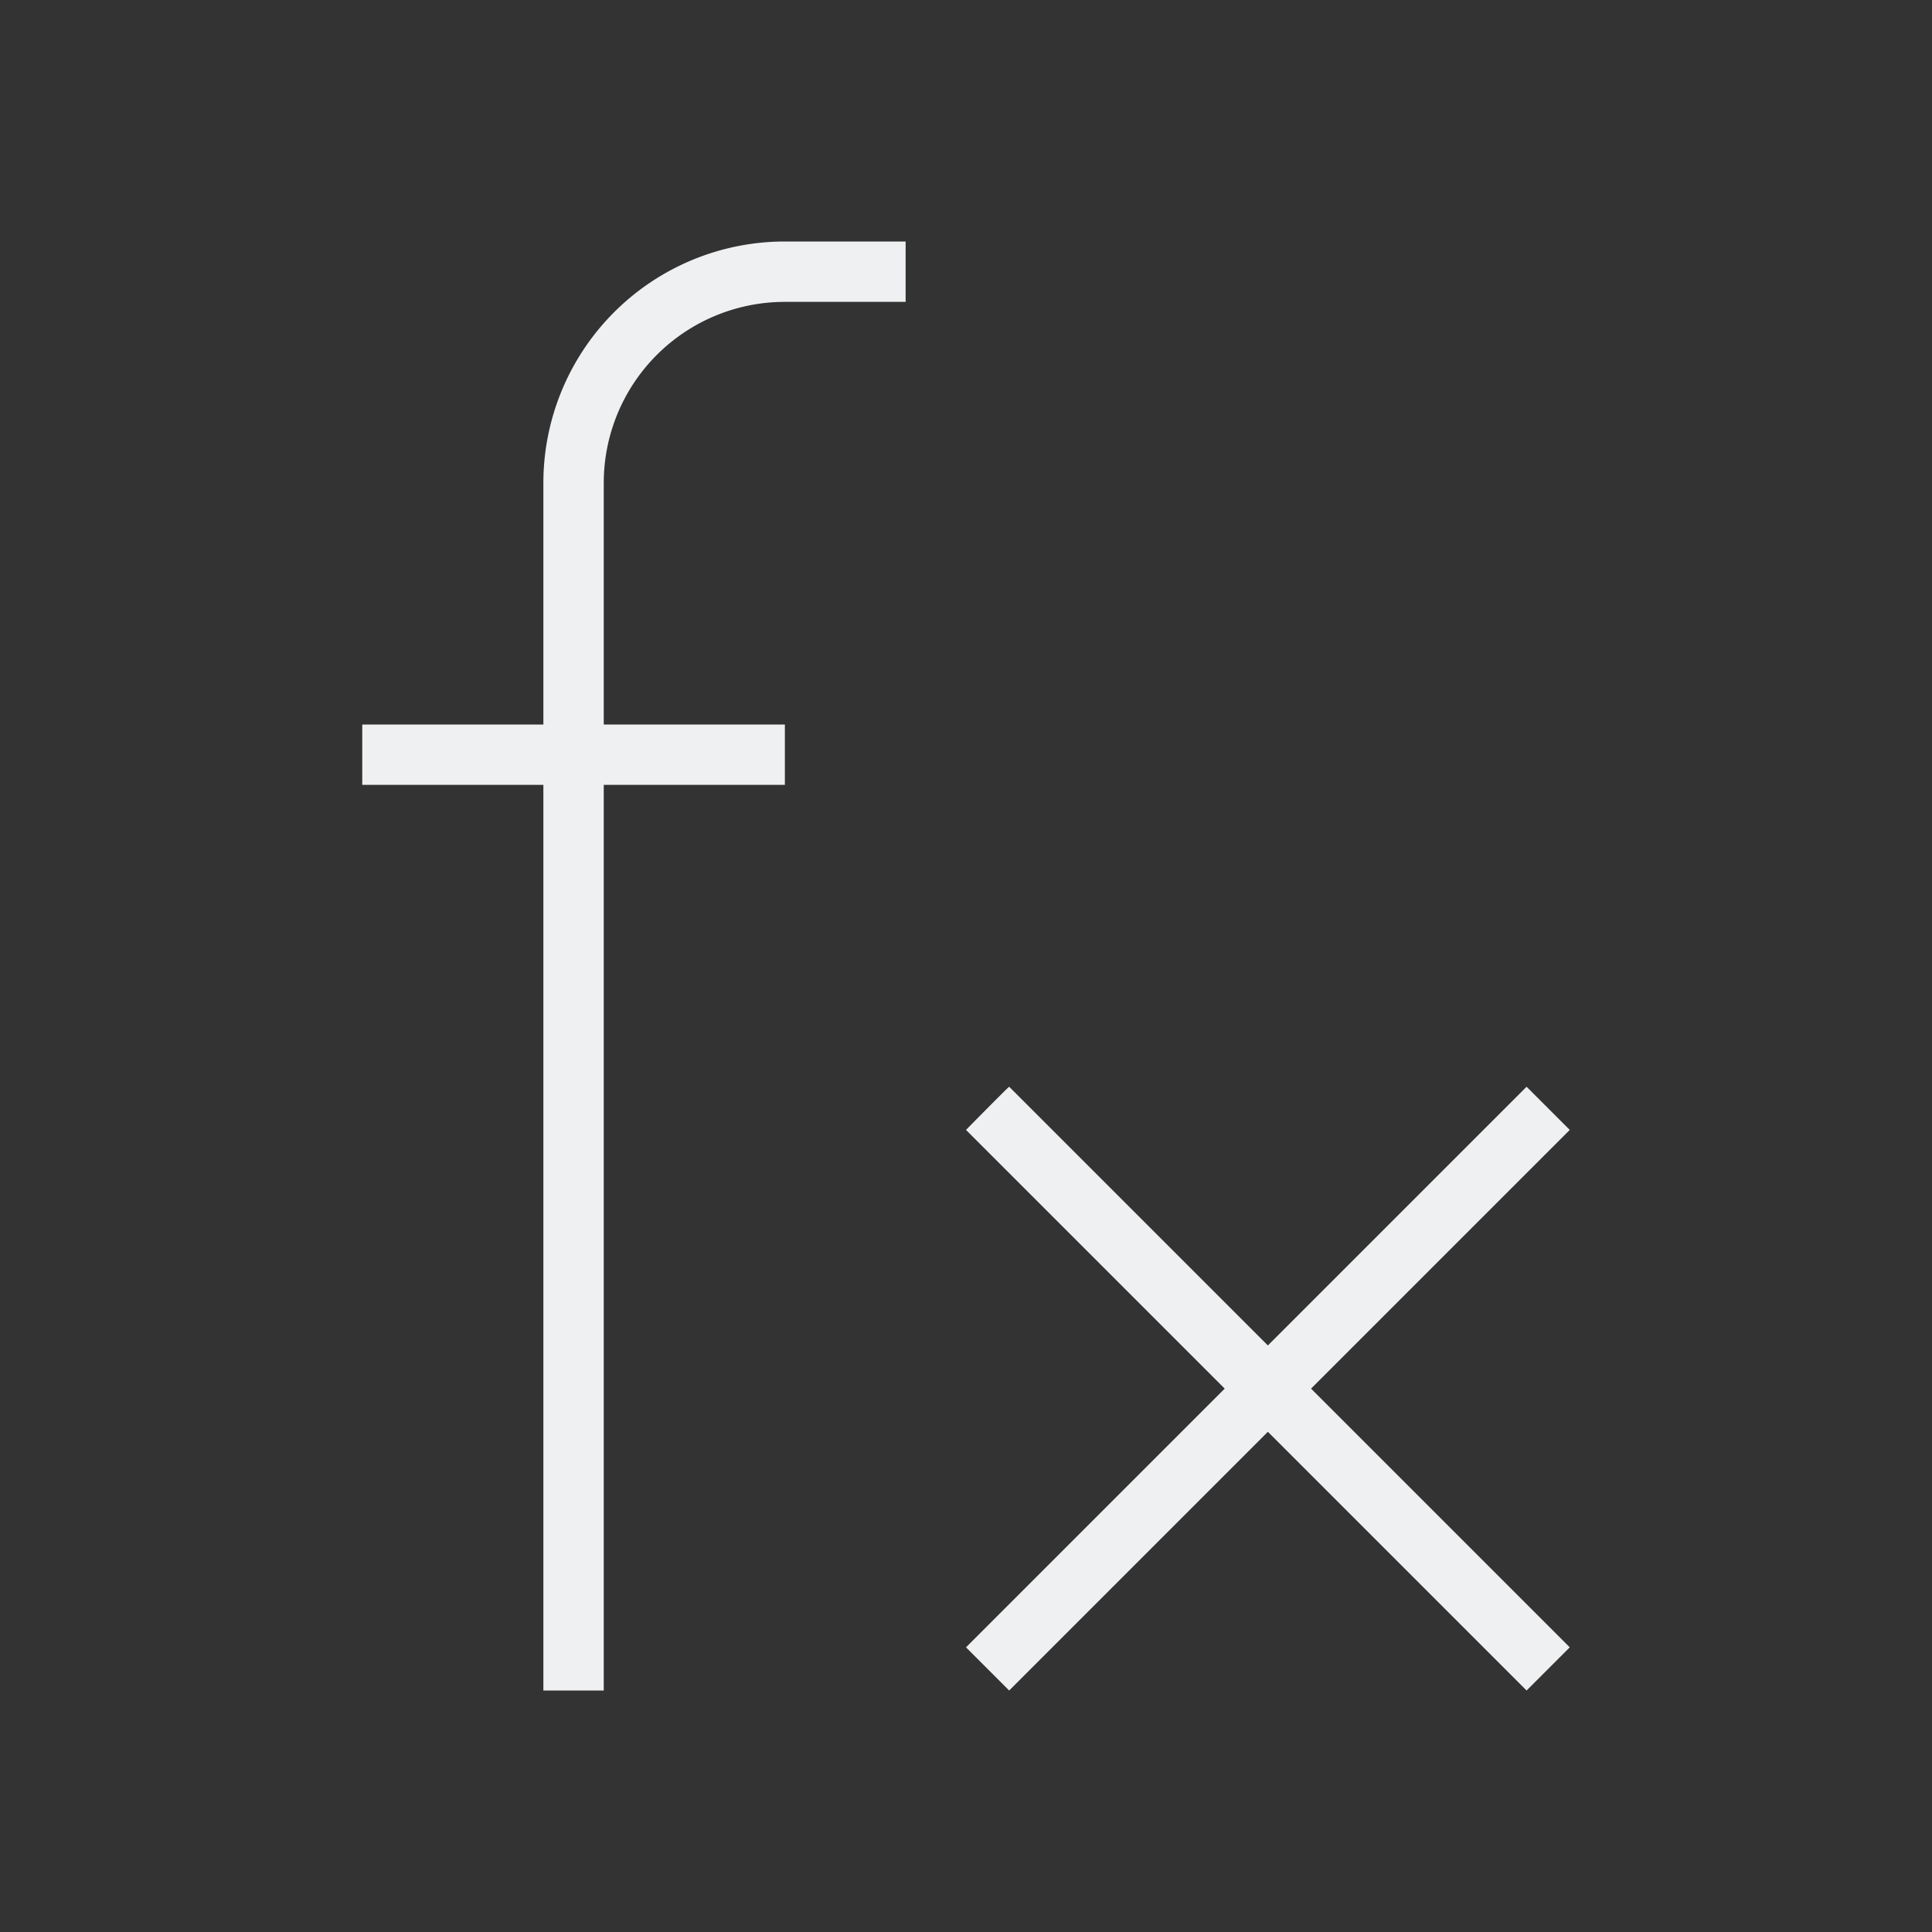 <svg viewBox="0 0 32 32" xmlns="http://www.w3.org/2000/svg"><rect x="0" y="0" width="32" height="32" fill="#333333" stroke="none"/><path d="m13 4a4 4 0 0 0 -4 4v4h-3v1h3v15h1v-15h3v-1h-3v-4a3 3 0 0 1 3-3h2v-1zm3.715 14c-.025.013-.715.715-.715.715l4.285 4.285-4.285 4.285.715.715 4.285-4.285 4.285 4.285.715-.715-4.285-4.285 4.285-4.285-.715-.715-4.285 4.285z" fill="#eff0f1"/></svg>